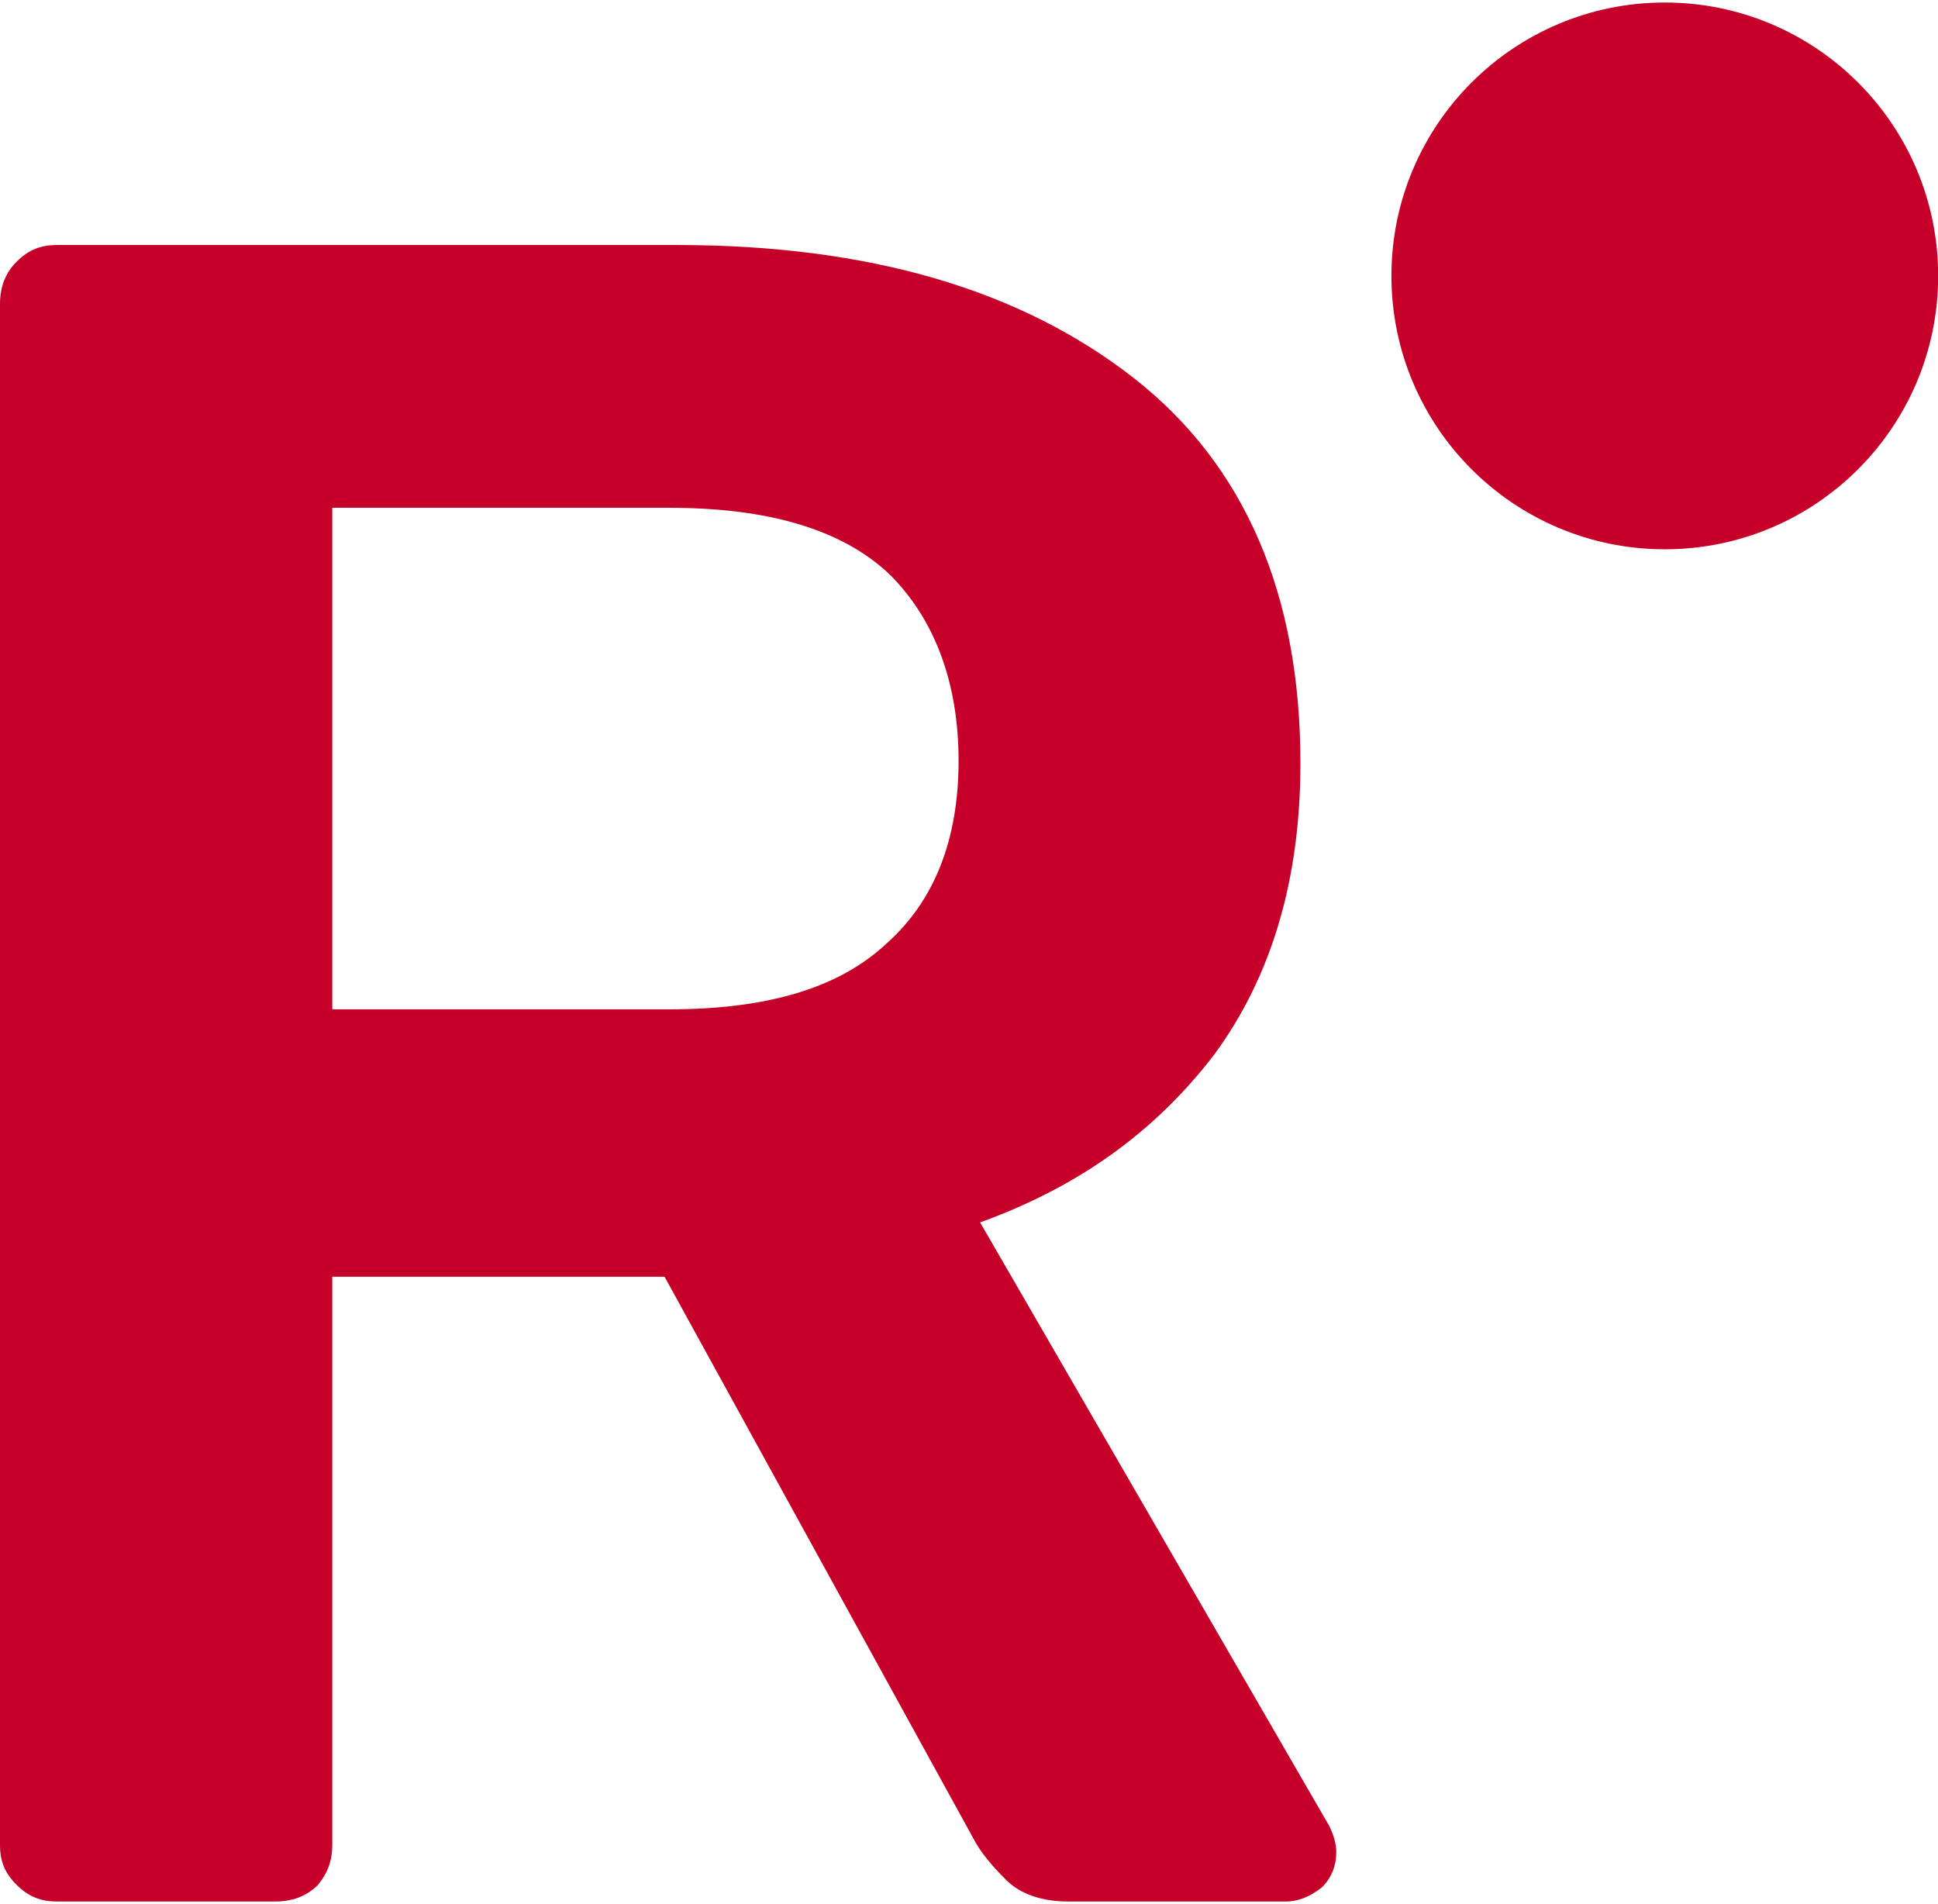 <?xml version="1.0" encoding="UTF-8"?>
<!DOCTYPE svg PUBLIC "-//W3C//DTD SVG 1.1//EN" "http://www.w3.org/Graphics/SVG/1.1/DTD/svg11.dtd">
<!-- Creator: CorelDRAW -->
<svg xmlns="http://www.w3.org/2000/svg" xml:space="preserve" width="512px" height="503px" version="1.1" style="shape-rendering:geometricPrecision; text-rendering:geometricPrecision; image-rendering:optimizeQuality; fill-rule:evenodd; clip-rule:evenodd"
viewBox="0 0 1135000 1112100"
 xmlns:xlink="http://www.w3.org/1999/xlink"
 xmlns:xodm="http://www.corel.com/coreldraw/odm/2003">
 <defs>
  <style type="text/css">
   <![CDATA[
    .fil1 {fill:#C60028}
    .fil0 {fill:#C60028;fill-rule:nonzero}
   ]]>
  </style>
 </defs>
 <g id="Слой_x0020_1">
  <path class="fil0" d="M33600 1112100c-9800,0 -16800,-2800 -23800,-9700 -7000,-6900 -9800,-13900 -9800,-23600l0 -902100c0,-9700 2800,-18000 9800,-25000 7000,-6900 14000,-9700 23800,-9700l362600 0c113400,0 201600,26400 267400,77600 65800,51300 98000,127500 98000,225900 0,67900 -16800,124700 -50400,170500 -35000,45700 -79800,77600 -137200,98400l204400 353300c2800,5600 4200,11100 4200,15300 0,8300 -2800,15200 -8400,20800 -7000,5500 -14000,8300 -21000,8300l-127400 0c-15400,0 -28000,-4200 -36400,-12500 -8400,-8300 -15400,-16600 -19600,-24900l-180600 -328500 -194600 0 0 332600c0,9700 -2800,16700 -8400,23600 -7000,6900 -15400,9700 -25200,9700l-127400 0zm161000 -522500l197400 0c57400,0 99400,-12400 127400,-38700 28000,-25000 42000,-61000 42000,-106800 0,-45700 -14000,-83100 -40600,-109400 -28000,-26400 -71400,-38800 -128800,-38800l-197400 0 0 293700z"/>
  <circle class="fil1" cx="975000" cy="160100" r="160100"/>
 </g>
</svg>
